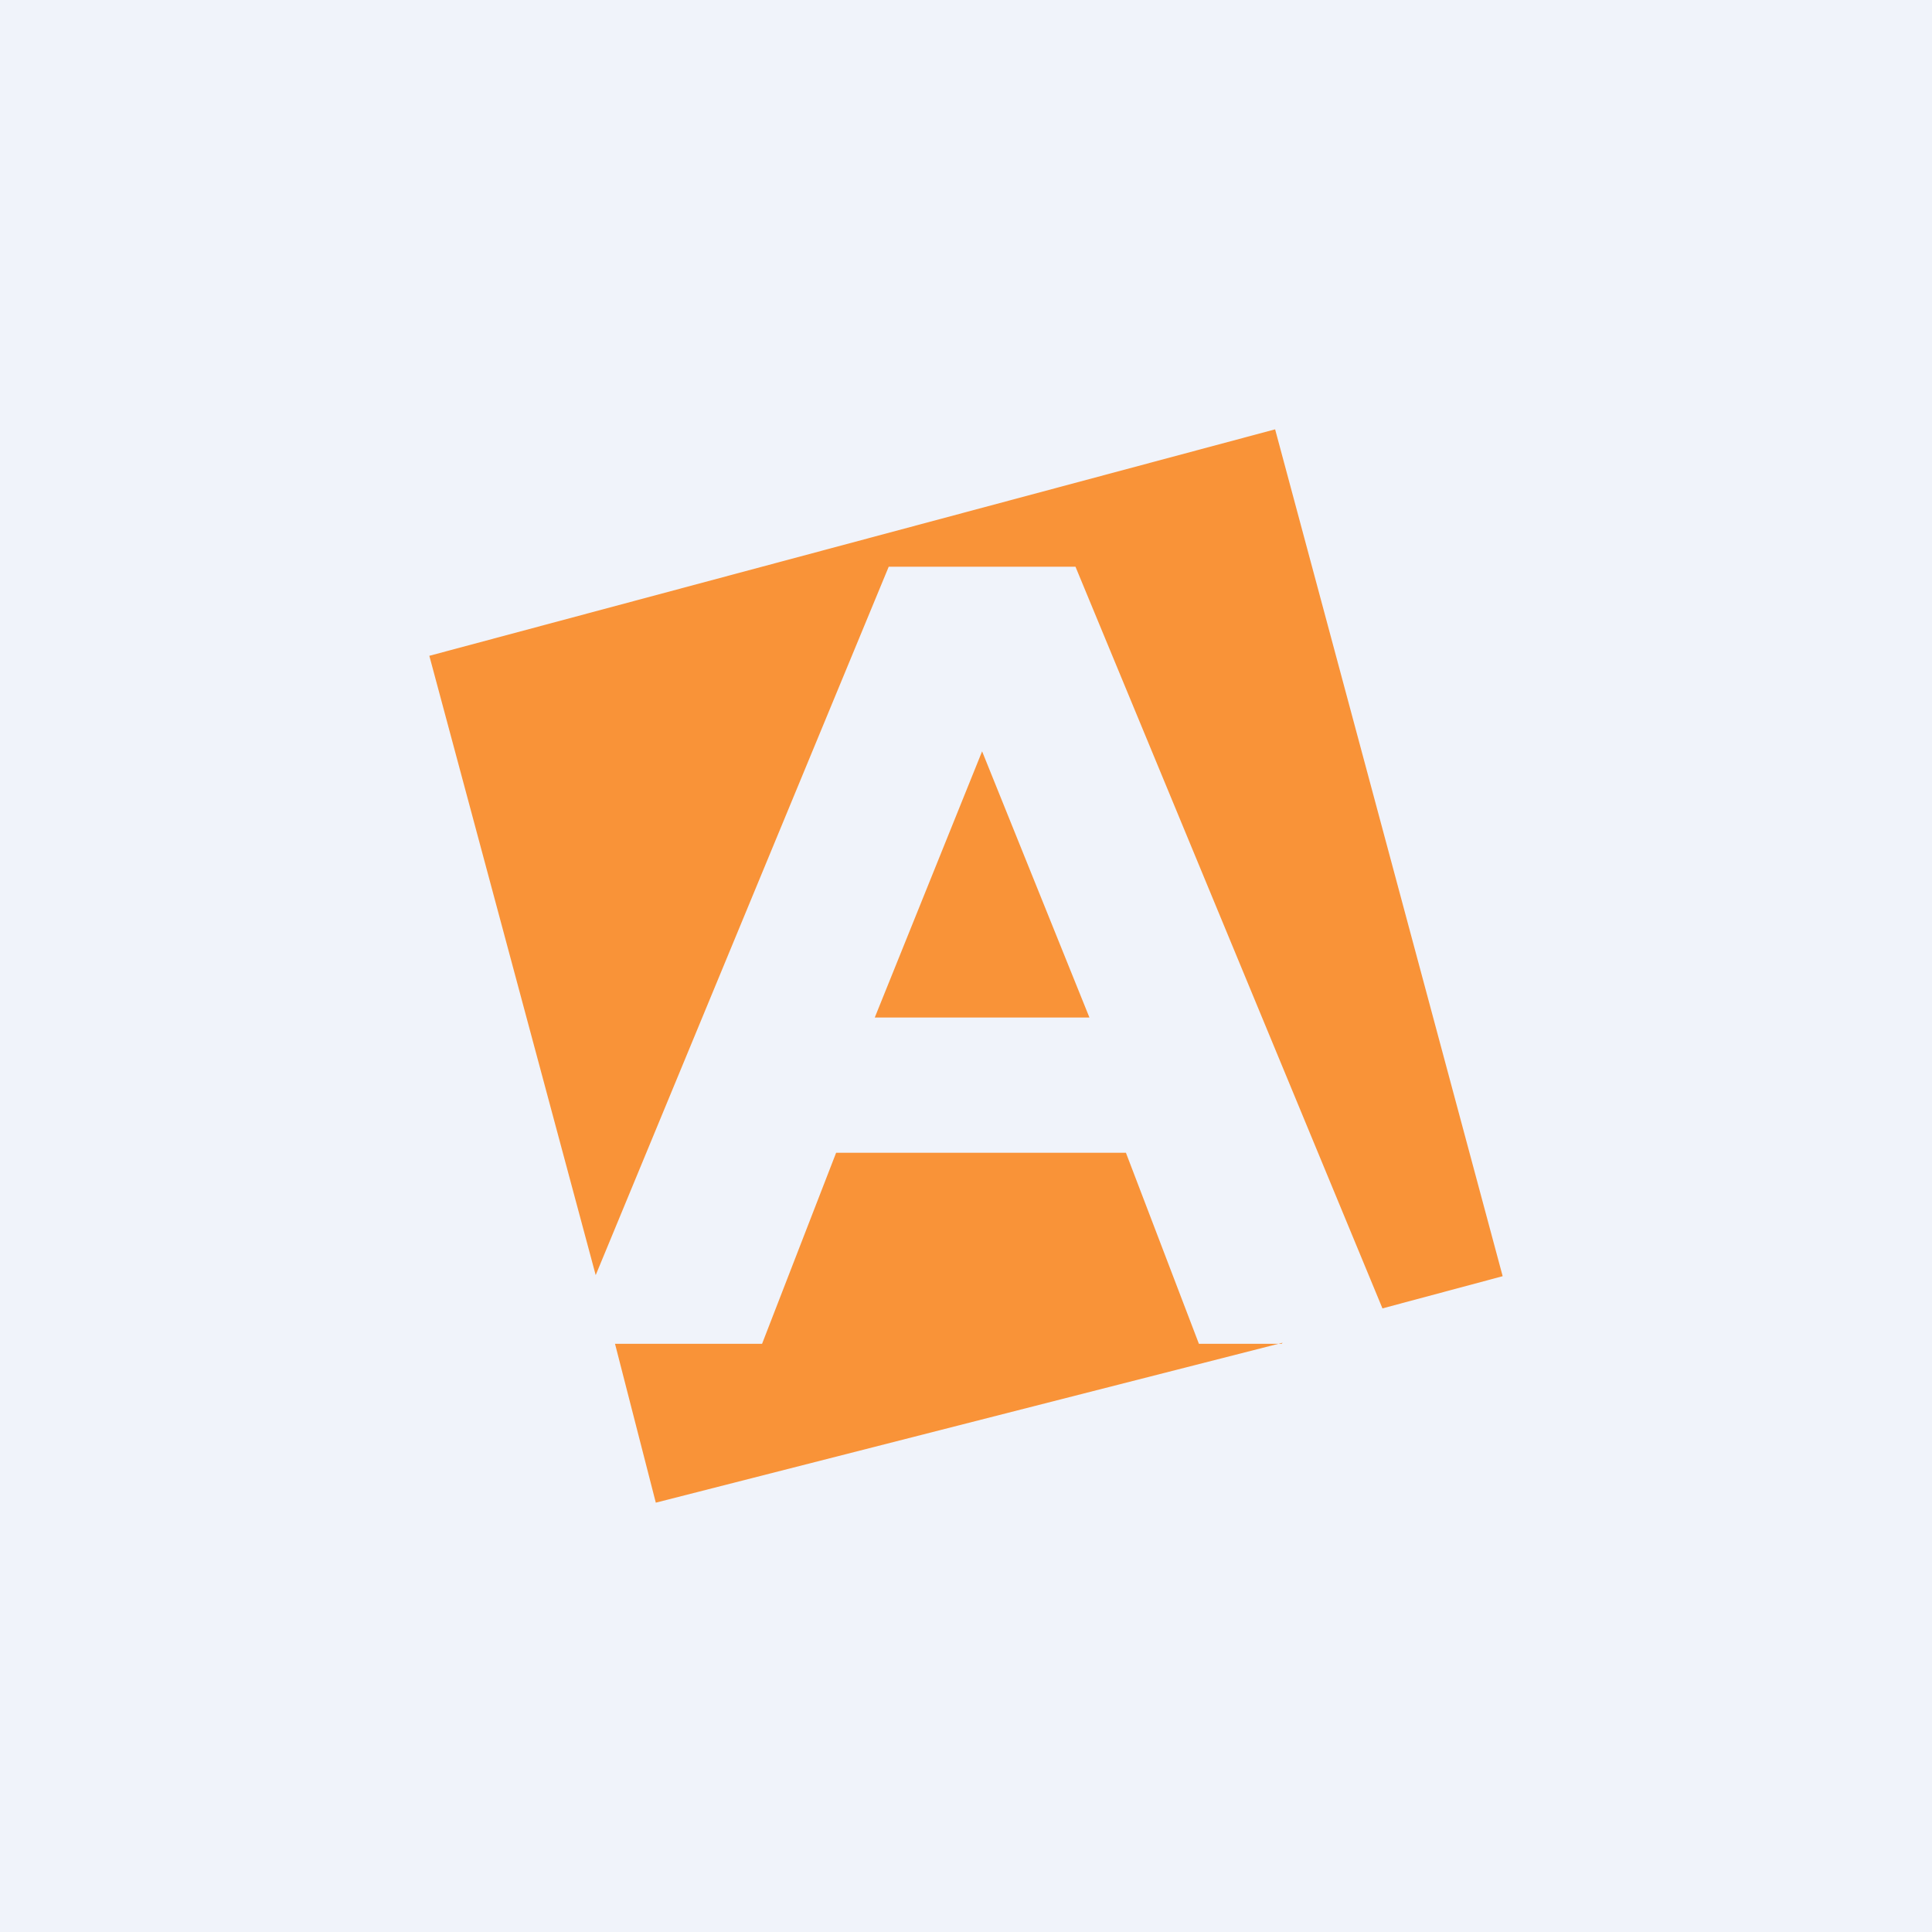 <!-- by TradingView --><svg xmlns="http://www.w3.org/2000/svg" width="18" height="18"><path fill="#F0F3FA" d="M0 0h18v18H0z"/><path d="M4 6.11L11.88 4 14 11.89l-1.12.3-2.86-6.91H8.28l-2.73 6.6L4 6.11zm7.95 6.4L6.11 14l-.38-1.48H7.1l.69-1.78h2.7l.68 1.78h.77zM9.15 7l1 2.48h-2l1-2.48z" fill="#F99338"/></svg>
